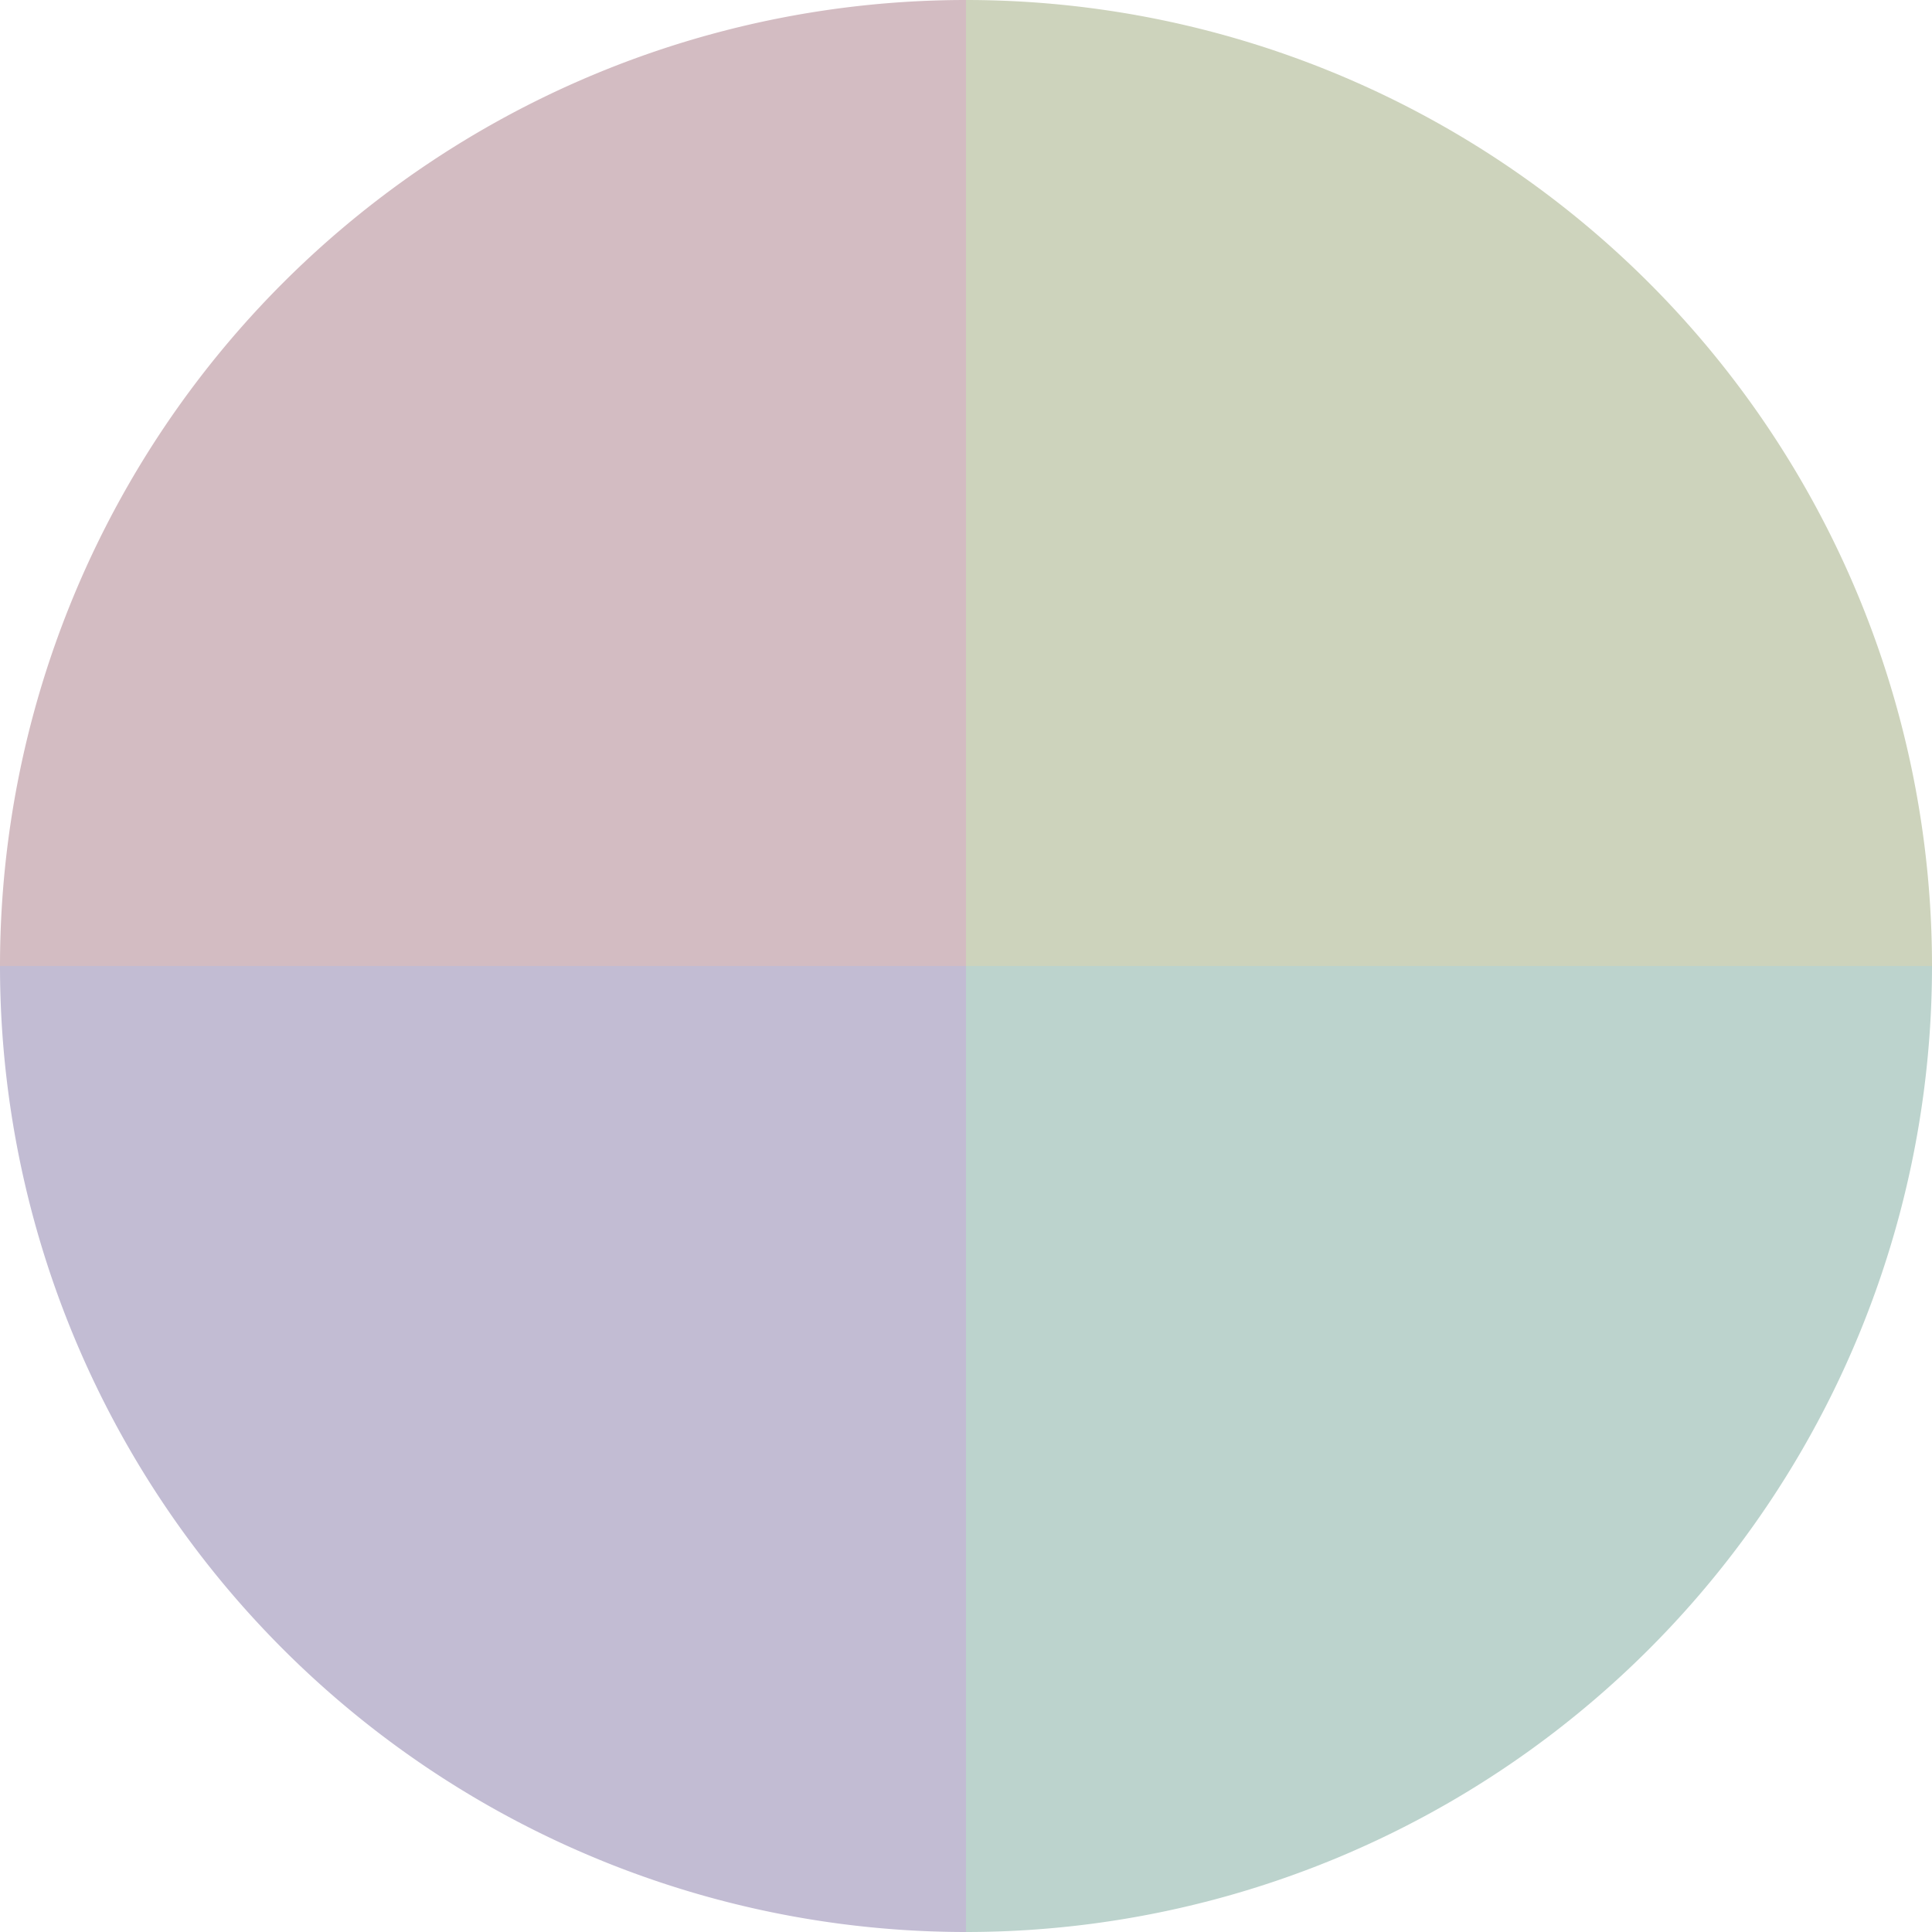 <?xml version="1.0" standalone="no"?>
<svg width="500" height="500" viewBox="-1 -1 2 2" xmlns="http://www.w3.org/2000/svg">
        <path d="M 0 -1 
             A 1,1 0 0,1 1 0             L 0,0
             z" fill="#cdd3bc" />
            <path d="M 1 0 
             A 1,1 0 0,1 0 1             L 0,0
             z" fill="#bcd3cd" />
            <path d="M 0 1 
             A 1,1 0 0,1 -1 0             L 0,0
             z" fill="#c2bcd3" />
            <path d="M -1 0 
             A 1,1 0 0,1 -0 -1             L 0,0
             z" fill="#d3bcc2" />
    </svg>
